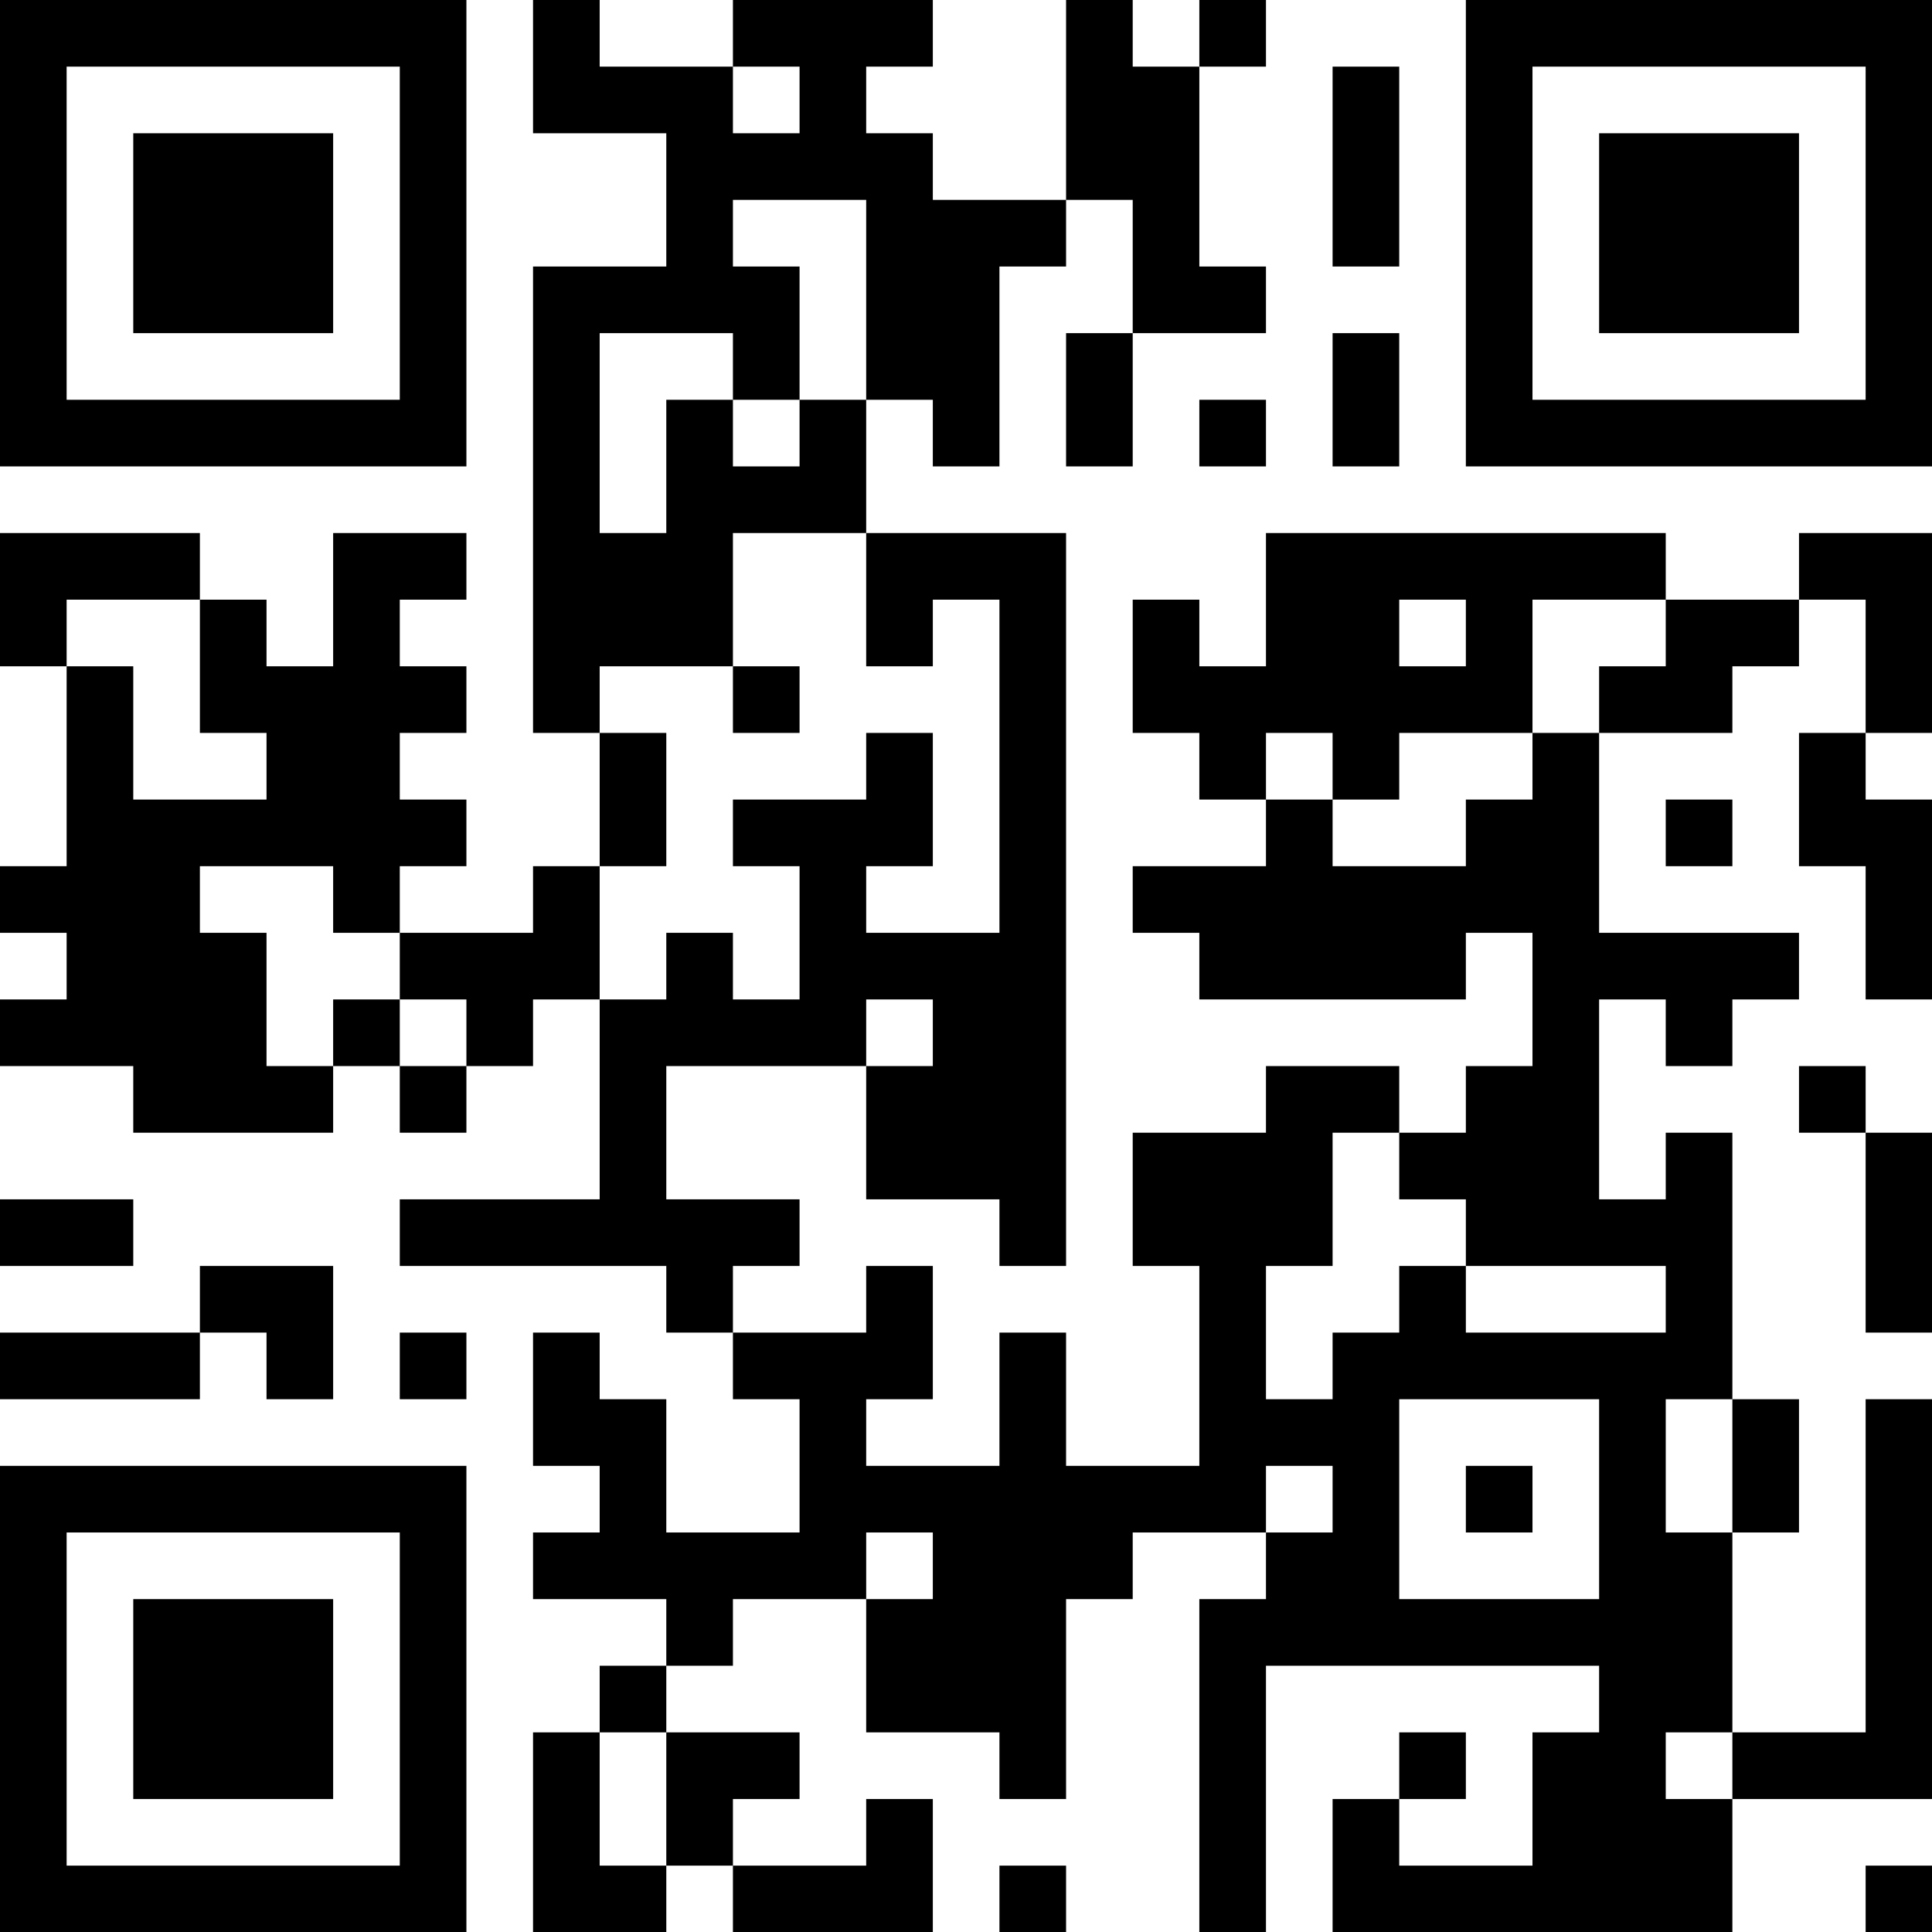 <?xml version="1.0" encoding="UTF-8"?>
<svg xmlns="http://www.w3.org/2000/svg" version="1.1" width="80" height="80" viewBox="0 0 80 80"><rect x="0" y="0" width="80" height="80" fill="#ffffff"/><g transform="scale(2.759)"><g transform="translate(0,0)"><path fill-rule="evenodd" d="M8 0L8 2L10 2L10 4L8 4L8 11L9 11L9 13L8 13L8 14L6 14L6 13L7 13L7 12L6 12L6 11L7 11L7 10L6 10L6 9L7 9L7 8L5 8L5 10L4 10L4 9L3 9L3 8L0 8L0 10L1 10L1 13L0 13L0 14L1 14L1 15L0 15L0 16L2 16L2 17L5 17L5 16L6 16L6 17L7 17L7 16L8 16L8 15L9 15L9 18L6 18L6 19L10 19L10 20L11 20L11 21L12 21L12 23L10 23L10 21L9 21L9 20L8 20L8 22L9 22L9 23L8 23L8 24L10 24L10 25L9 25L9 26L8 26L8 29L10 29L10 28L11 28L11 29L14 29L14 27L13 27L13 28L11 28L11 27L12 27L12 26L10 26L10 25L11 25L11 24L13 24L13 26L15 26L15 27L16 27L16 24L17 24L17 23L19 23L19 24L18 24L18 29L19 29L19 25L24 25L24 26L23 26L23 28L21 28L21 27L22 27L22 26L21 26L21 27L20 27L20 29L26 29L26 27L29 27L29 21L28 21L28 26L26 26L26 23L27 23L27 21L26 21L26 17L25 17L25 18L24 18L24 15L25 15L25 16L26 16L26 15L27 15L27 14L24 14L24 11L26 11L26 10L27 10L27 9L28 9L28 11L27 11L27 13L28 13L28 15L29 15L29 12L28 12L28 11L29 11L29 8L27 8L27 9L25 9L25 8L19 8L19 10L18 10L18 9L17 9L17 11L18 11L18 12L19 12L19 13L17 13L17 14L18 14L18 15L22 15L22 14L23 14L23 16L22 16L22 17L21 17L21 16L19 16L19 17L17 17L17 19L18 19L18 22L16 22L16 20L15 20L15 22L13 22L13 21L14 21L14 19L13 19L13 20L11 20L11 19L12 19L12 18L10 18L10 16L13 16L13 18L15 18L15 19L16 19L16 8L13 8L13 6L14 6L14 7L15 7L15 4L16 4L16 3L17 3L17 5L16 5L16 7L17 7L17 5L19 5L19 4L18 4L18 1L19 1L19 0L18 0L18 1L17 1L17 0L16 0L16 3L14 3L14 2L13 2L13 1L14 1L14 0L11 0L11 1L9 1L9 0ZM11 1L11 2L12 2L12 1ZM20 1L20 4L21 4L21 1ZM11 3L11 4L12 4L12 6L11 6L11 5L9 5L9 8L10 8L10 6L11 6L11 7L12 7L12 6L13 6L13 3ZM20 5L20 7L21 7L21 5ZM18 6L18 7L19 7L19 6ZM11 8L11 10L9 10L9 11L10 11L10 13L9 13L9 15L10 15L10 14L11 14L11 15L12 15L12 13L11 13L11 12L13 12L13 11L14 11L14 13L13 13L13 14L15 14L15 9L14 9L14 10L13 10L13 8ZM1 9L1 10L2 10L2 12L4 12L4 11L3 11L3 9ZM21 9L21 10L22 10L22 9ZM23 9L23 11L21 11L21 12L20 12L20 11L19 11L19 12L20 12L20 13L22 13L22 12L23 12L23 11L24 11L24 10L25 10L25 9ZM11 10L11 11L12 11L12 10ZM25 12L25 13L26 13L26 12ZM3 13L3 14L4 14L4 16L5 16L5 15L6 15L6 16L7 16L7 15L6 15L6 14L5 14L5 13ZM13 15L13 16L14 16L14 15ZM27 16L27 17L28 17L28 20L29 20L29 17L28 17L28 16ZM20 17L20 19L19 19L19 21L20 21L20 20L21 20L21 19L22 19L22 20L25 20L25 19L22 19L22 18L21 18L21 17ZM0 18L0 19L2 19L2 18ZM3 19L3 20L0 20L0 21L3 21L3 20L4 20L4 21L5 21L5 19ZM6 20L6 21L7 21L7 20ZM21 21L21 24L24 24L24 21ZM25 21L25 23L26 23L26 21ZM19 22L19 23L20 23L20 22ZM22 22L22 23L23 23L23 22ZM13 23L13 24L14 24L14 23ZM9 26L9 28L10 28L10 26ZM25 26L25 27L26 27L26 26ZM15 28L15 29L16 29L16 28ZM28 28L28 29L29 29L29 28ZM0 0L0 7L7 7L7 0ZM1 1L1 6L6 6L6 1ZM2 2L2 5L5 5L5 2ZM22 0L22 7L29 7L29 0ZM23 1L23 6L28 6L28 1ZM24 2L24 5L27 5L27 2ZM0 22L0 29L7 29L7 22ZM1 23L1 28L6 28L6 23ZM2 24L2 27L5 27L5 24Z" fill="#000000"/></g></g></svg>
